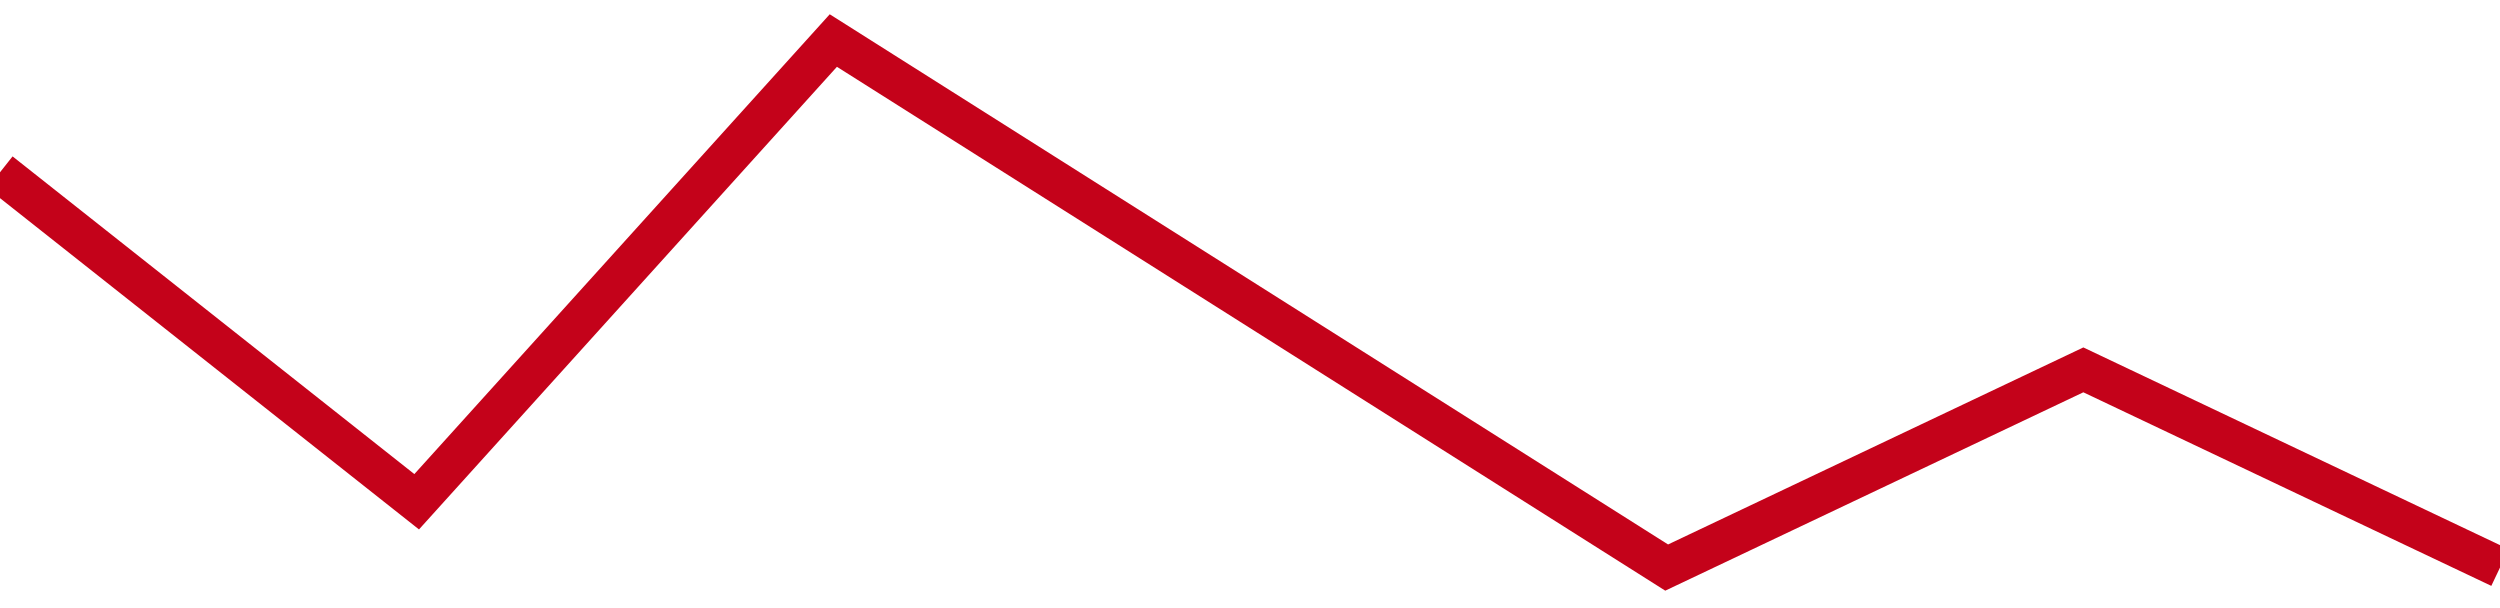 <!-- Generated with https://github.com/jxxe/sparkline/ --><svg viewBox="0 0 185 45" class="sparkline" xmlns="http://www.w3.org/2000/svg"><path class="sparkline--fill" d="M 0 12.75 L 0 12.75 L 30.833 37.13 L 61.667 3 L 92.5 22.5 L 123.333 42 L 154.167 27.37 L 185 42 V 45 L 0 45 Z" stroke="none" fill="none" ></path><path class="sparkline--line" d="M 0 12.75 L 0 12.75 L 30.833 37.13 L 61.667 3 L 92.5 22.5 L 123.333 42 L 154.167 27.37 L 185 42" fill="none" stroke-width="3" stroke="#C4021A" ></path></svg>
